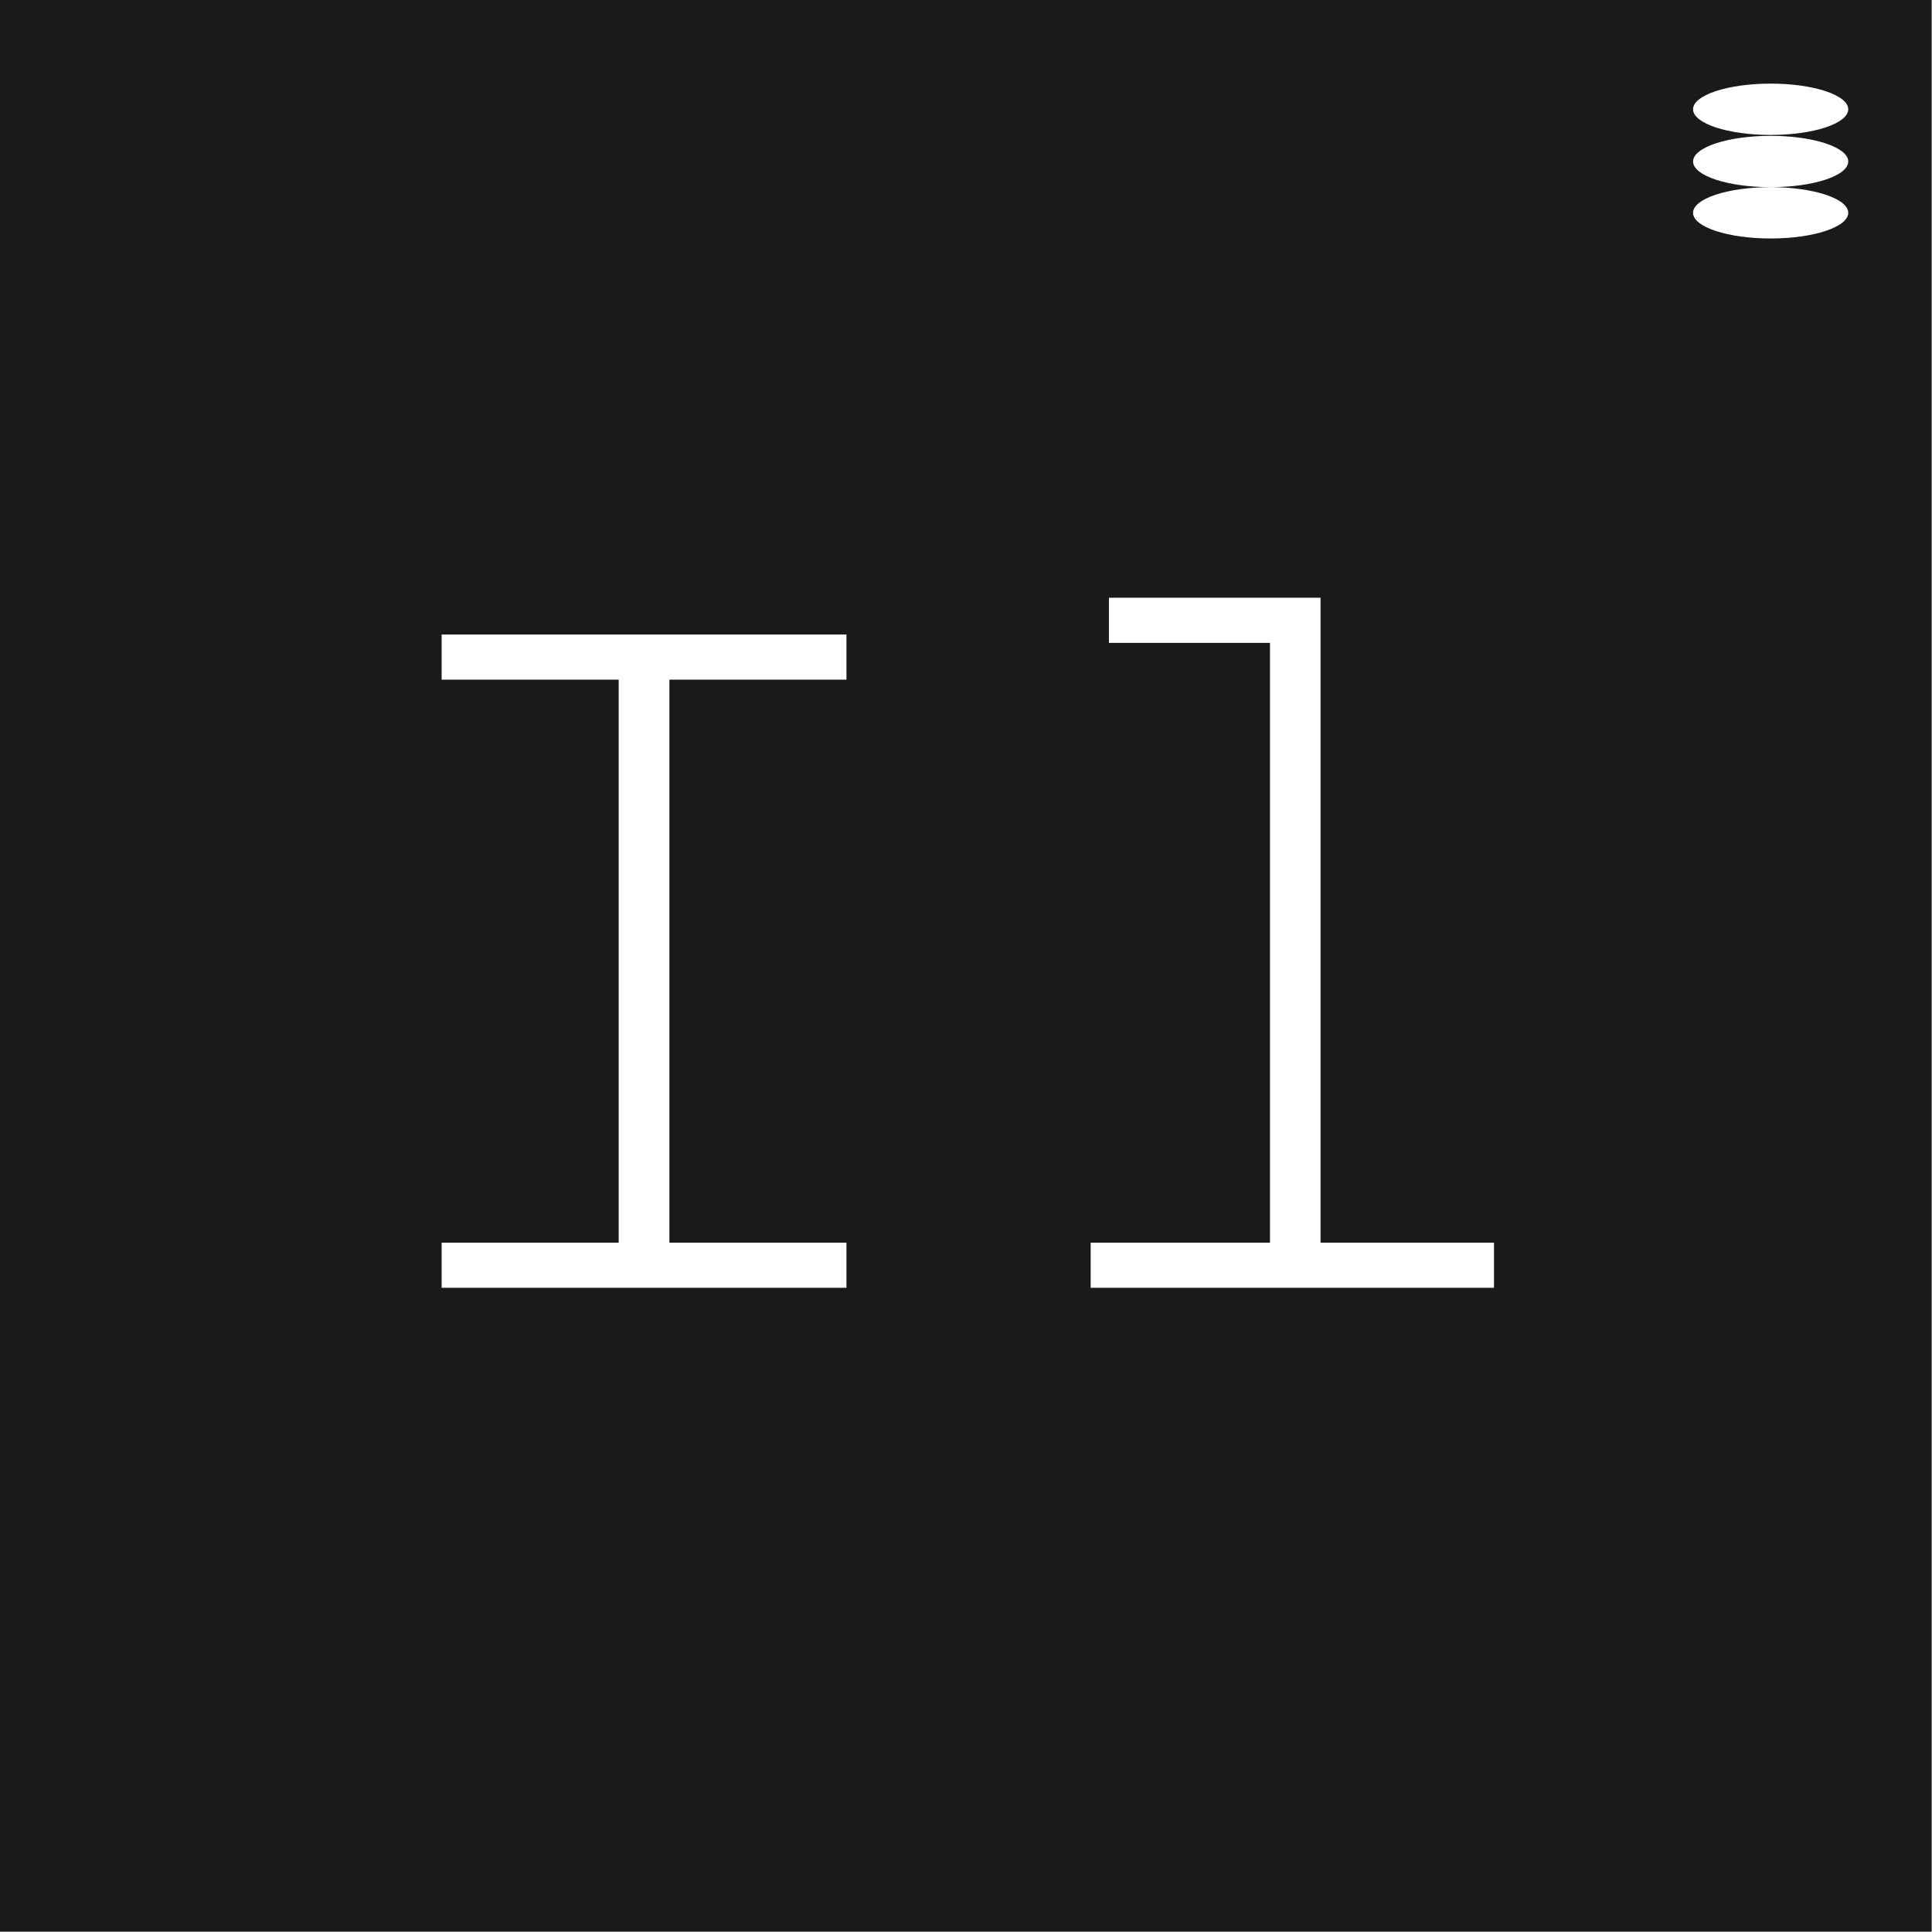 <?xml version="1.0" encoding="UTF-8"?>
<svg id="Shapes" xmlns="http://www.w3.org/2000/svg" viewBox="0 0 128 128">
  <path d="M0,0v127.98h127.98V0H0ZM56.08,45.03h-11.73v37.3h11.73v2.99h-26.82v-2.99h11.73v-37.3h-11.73v-2.99h26.82v2.99ZM98.99,85.32h-26.73v-2.99h11.88v-39.74h-10.67v-2.99h14.02v42.73h11.49v2.99ZM122.45,14.1c0,.94-2.3,1.7-5.14,1.7s-5.14-.76-5.14-1.7,2.3-1.7,5.14-1.7c-2.84,0-5.14-.76-5.14-1.7s2.3-1.7,5.14-1.7,5.14.76,5.14,1.7-2.3,1.7-5.14,1.7c2.84,0,5.14.76,5.14,1.7ZM117.31,8.94c-2.84,0-5.14-.76-5.14-1.7s2.3-1.7,5.14-1.7,5.14.76,5.14,1.7-2.3,1.7-5.14,1.7Z" style="fill: #1a1a1a;"/>
</svg>